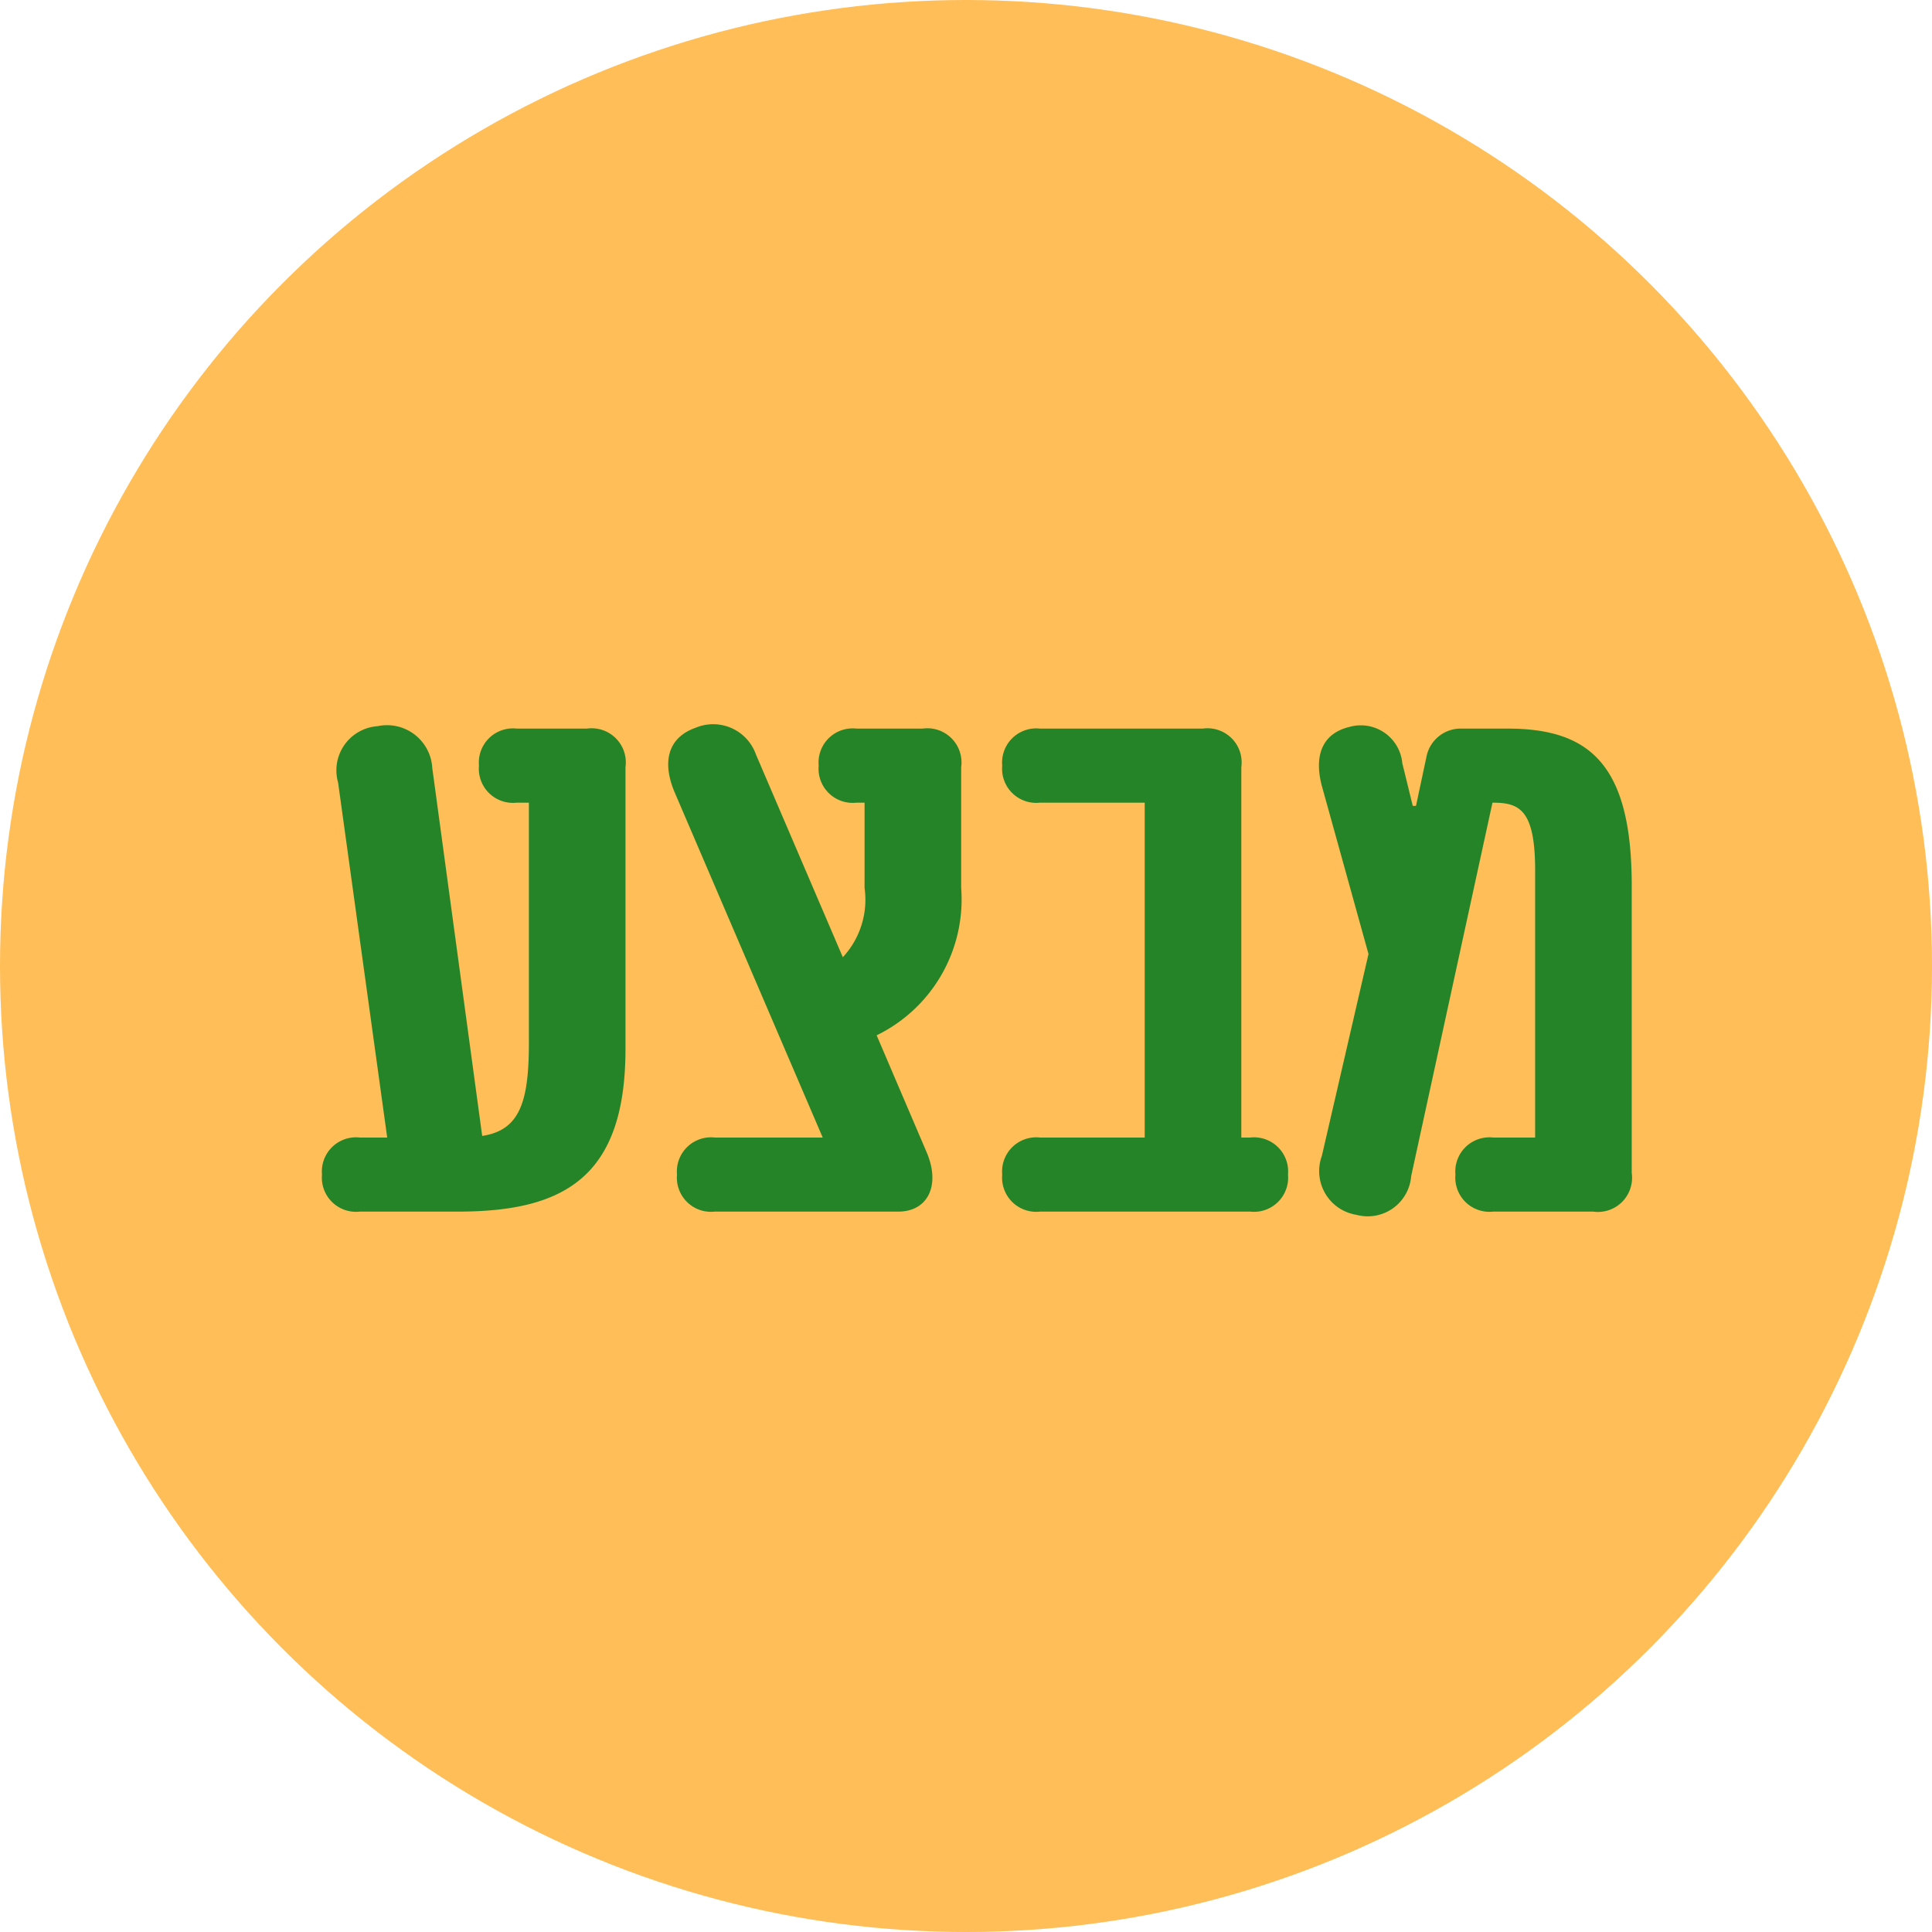 <svg xmlns="http://www.w3.org/2000/svg" width="48" height="48" viewBox="0 0 48 48">
  <g id="Group_159" data-name="Group 159" transform="translate(-285 -831)">
    <circle id="Ellipse_29" data-name="Ellipse 29" cx="24" cy="24" r="24" transform="translate(285 831)" fill="#ffbe57"/>
    <path id="Path_310" data-name="Path 310" d="M-26.84-12h-1.74a.848.848,0,0,0-.94.92.848.848,0,0,0,.94.92h.3v5.98c0,1.48-.24,2.16-1.16,2.3l-1.24-9.14a1.126,1.126,0,0,0-1.36-1.04,1.1,1.1,0,0,0-.98,1.4l1.22,8.82h-.68a.848.848,0,0,0-.94.92.848.848,0,0,0,.94.92h2.44c2.64,0,4.16-.86,4.16-4.04v-7A.849.849,0,0,0-26.84-12Zm9.3,3.96v-3A.849.849,0,0,0-18.5-12h-1.64a.848.848,0,0,0-.94.92.848.848,0,0,0,.94.92h.2v2.12a2.1,2.1,0,0,1-.54,1.72l-2.16-5.04a1.126,1.126,0,0,0-1.5-.66c-.68.24-.84.84-.52,1.6l3.68,8.58h-2.68a.848.848,0,0,0-.94.92.848.848,0,0,0,.94.92h4.56c.72,0,1.06-.64.7-1.48l-1.24-2.9A3.754,3.754,0,0,0-17.54-8.04Zm7.18,6.2h-.22v-9.2a.849.849,0,0,0-.96-.96h-4.04a.848.848,0,0,0-.94.92.848.848,0,0,0,.94.92h2.6v8.32h-2.6a.848.848,0,0,0-.94.92.848.848,0,0,0,.94.92h5.22a.848.848,0,0,0,.94-.92A.848.848,0,0,0-10.36-1.84ZM-3.96-12H-5.1a.866.866,0,0,0-.88.7l-.26,1.22h-.08l-.26-1.06a1.035,1.035,0,0,0-1.32-.9c-.66.16-.88.7-.68,1.46L-7.42-6.4-8.58-1.38A1.1,1.1,0,0,0-7.72.08,1.082,1.082,0,0,0-6.36-.88l2.02-9.28c.66,0,1.06.16,1.06,1.68v6.64H-4.32a.848.848,0,0,0-.94.92A.848.848,0,0,0-4.32,0h2.48A.849.849,0,0,0-.88-.96V-8.1C-.88-11.08-1.9-12-3.96-12Z" transform="translate(326.42 861.102)" fill="#268428"/>
  </g>
</svg>
